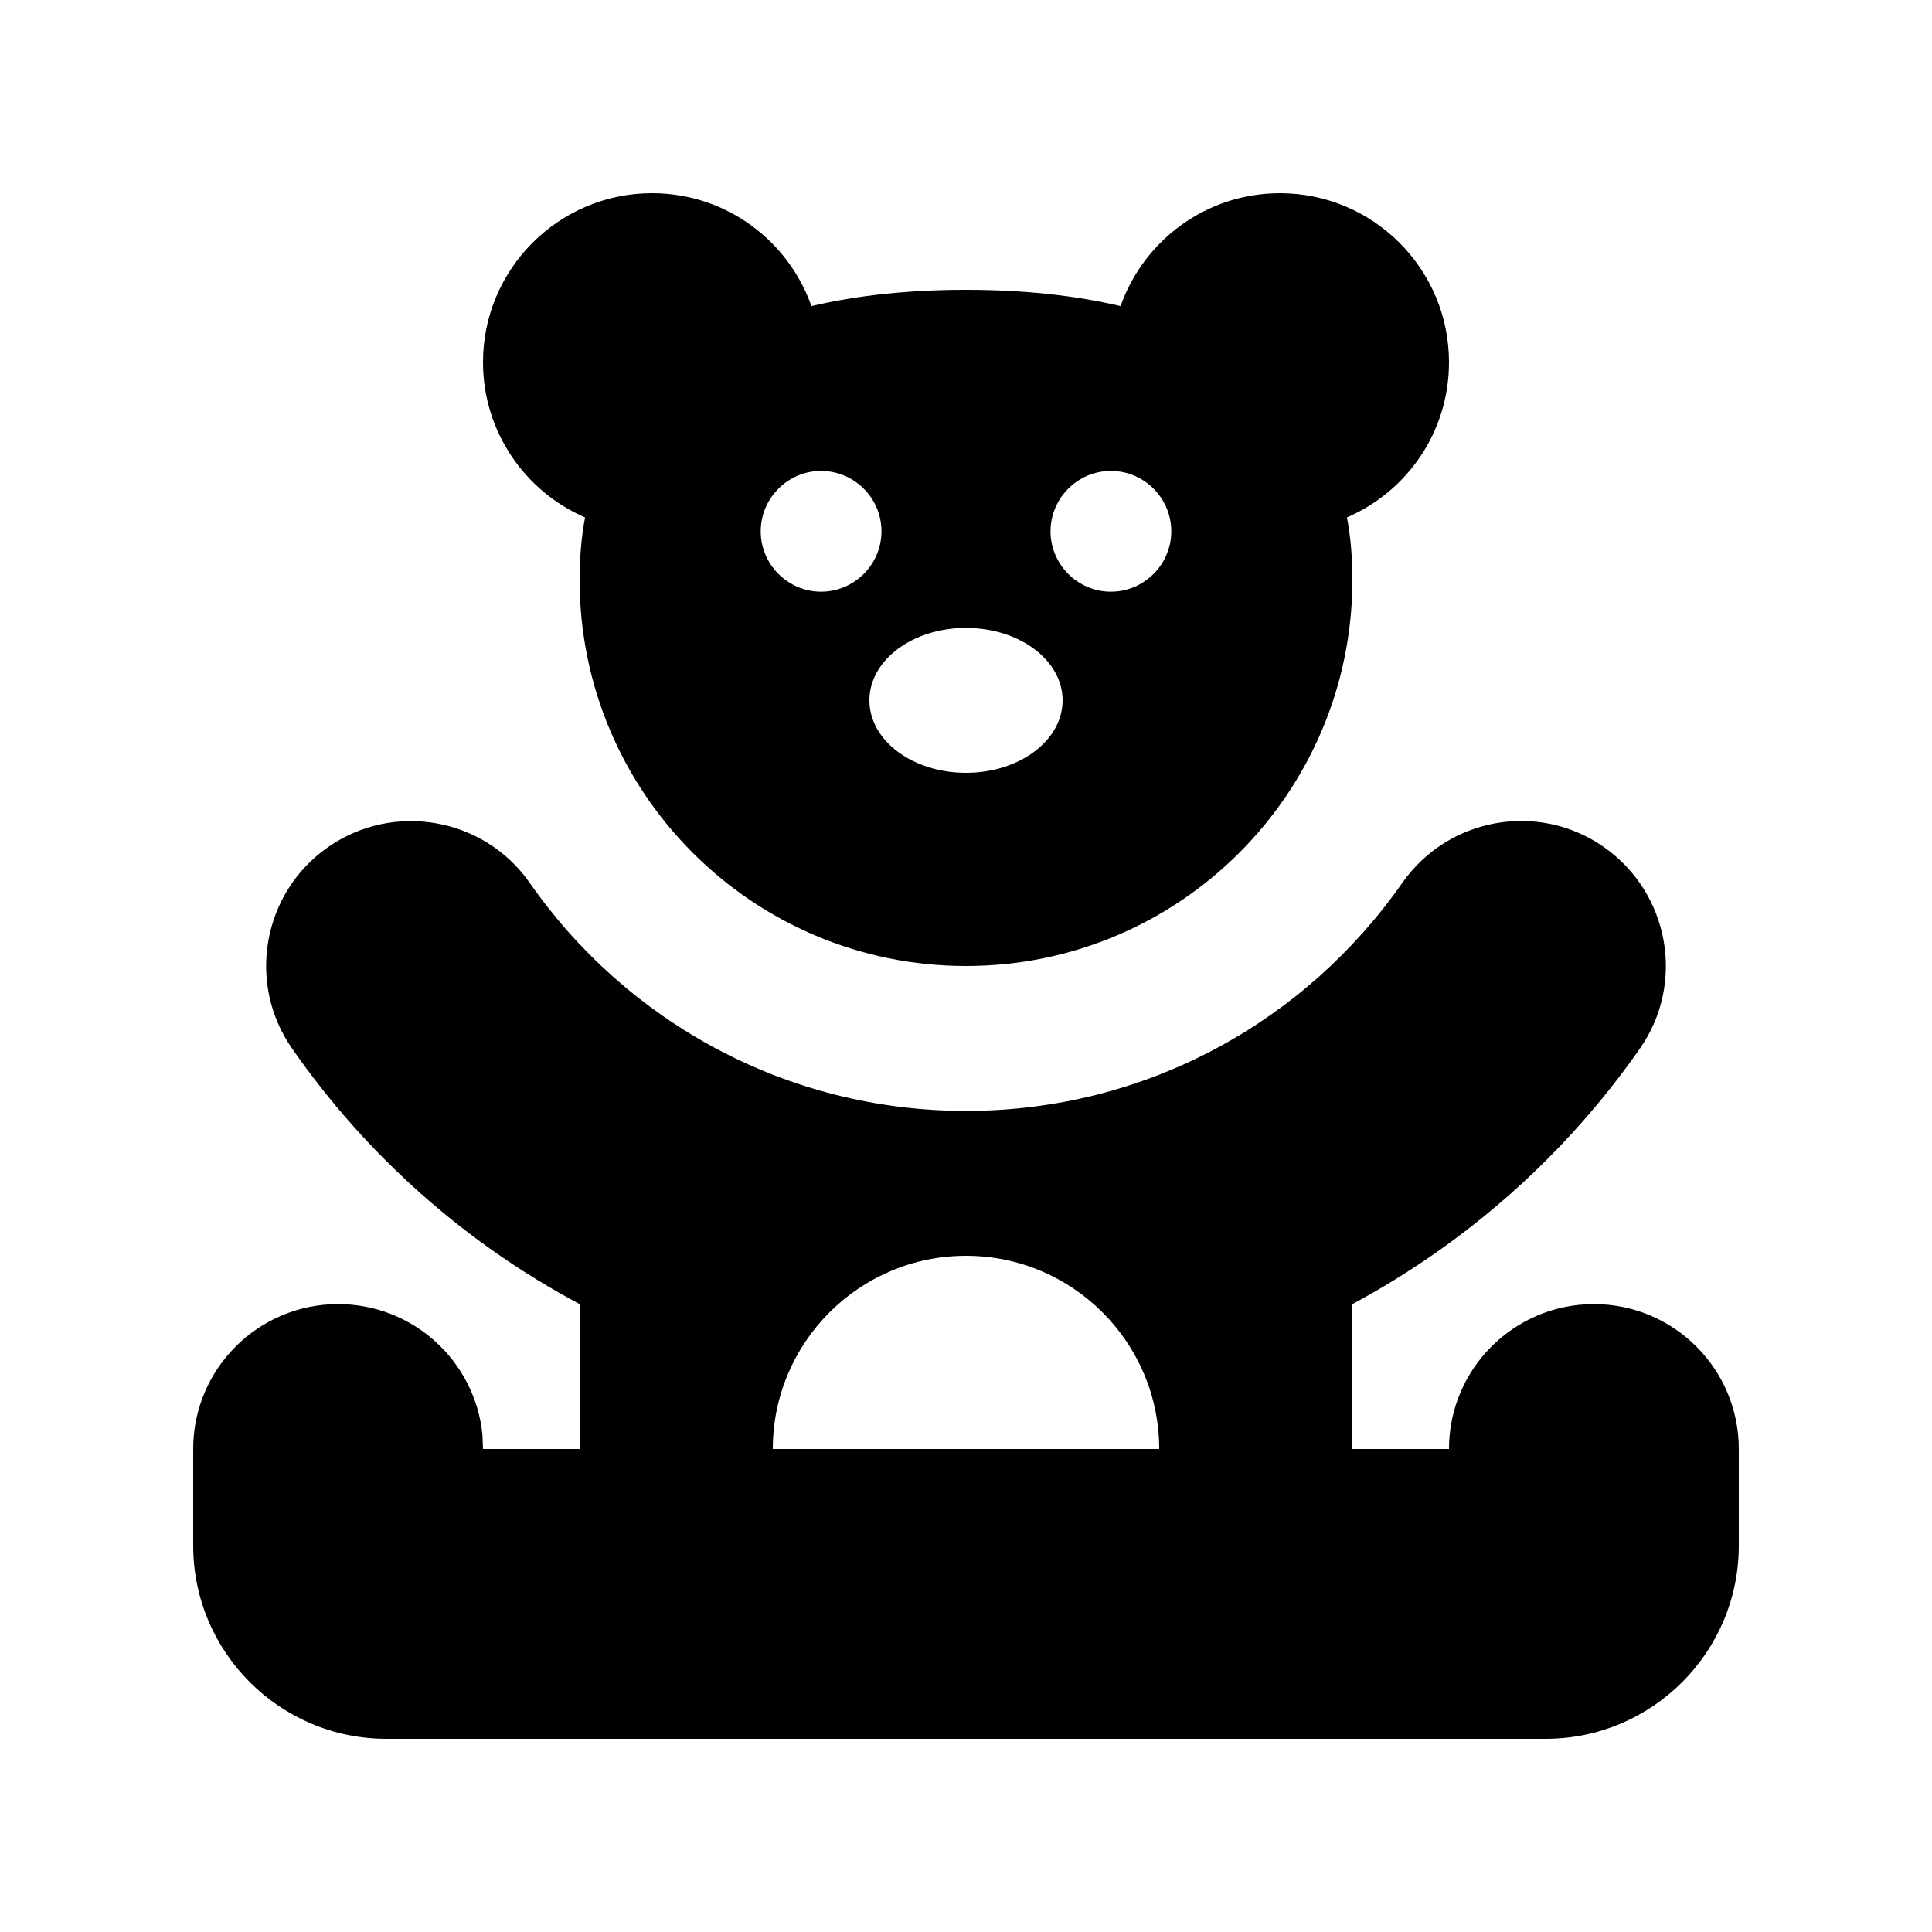 <svg viewBox="0 0 640 640" xmlns="http://www.w3.org/2000/svg"><path d="M464.5 292.5C479.7 270.8 509.6 265.4 531.3 280.6C553 295.8 558.4 325.7 543.2 347.4C518.7 382.5 486 411.6 448 432L448 480L480 480C480 453.5 501.5 432 528 432C554.5 432 576 453.5 576 480L576 512C576 547.3 547.3 576 512 576L128 576C92.7 576 64 547.3 64 512L64 480C64 453.5 85.5 432 112 432C136.9 432 157.3 450.9 159.8 475.1L160 480L192 480L192 432C153.9 411.7 121.3 382.6 96.8 347.4C81.6 325.7 87 295.7 108.7 280.6C130.4 265.5 160.4 270.8 175.5 292.5C207.4 338.2 260.2 368 320 368C379.8 368 432.6 338.2 464.5 292.5zM320 416C284.7 416 256 444.7 256 480L384 480C384 444.7 355.3 416 320 416zM424 64C454.9 64 480 89.1 480 120C480 143.1 466.1 162.8 446.2 171.4C447.4 177.8 448 184.6 448 192C448 262.7 390.7 320 320 320C249.3 320 192 262.7 192 192C192 184.7 192.6 177.8 193.8 171.4C173.9 162.8 160 143 160 120C160 89.1 185.1 64 216 64C240.4 64 261.1 79.6 268.8 101.4C284.5 97.7 301.8 96 320 96C338.2 96 355.5 97.7 371.2 101.4C378.9 79.6 399.6 64 424 64zM320 208C302.3 208 288 218.7 288 232C288 245.3 302.3 256 320 256C337.7 256 352 245.3 352 232C352 218.7 337.7 208 320 208zM272 156C261 156 252 165 252 176C252 187 261 196 272 196C283 196 292 187 292 176C292 165 283 156 272 156zM368 156C357 156 348 165 348 176C348 187 357 196 368 196C379 196 388 187 388 176C388 165 379 156 368 156z"></path></svg>
